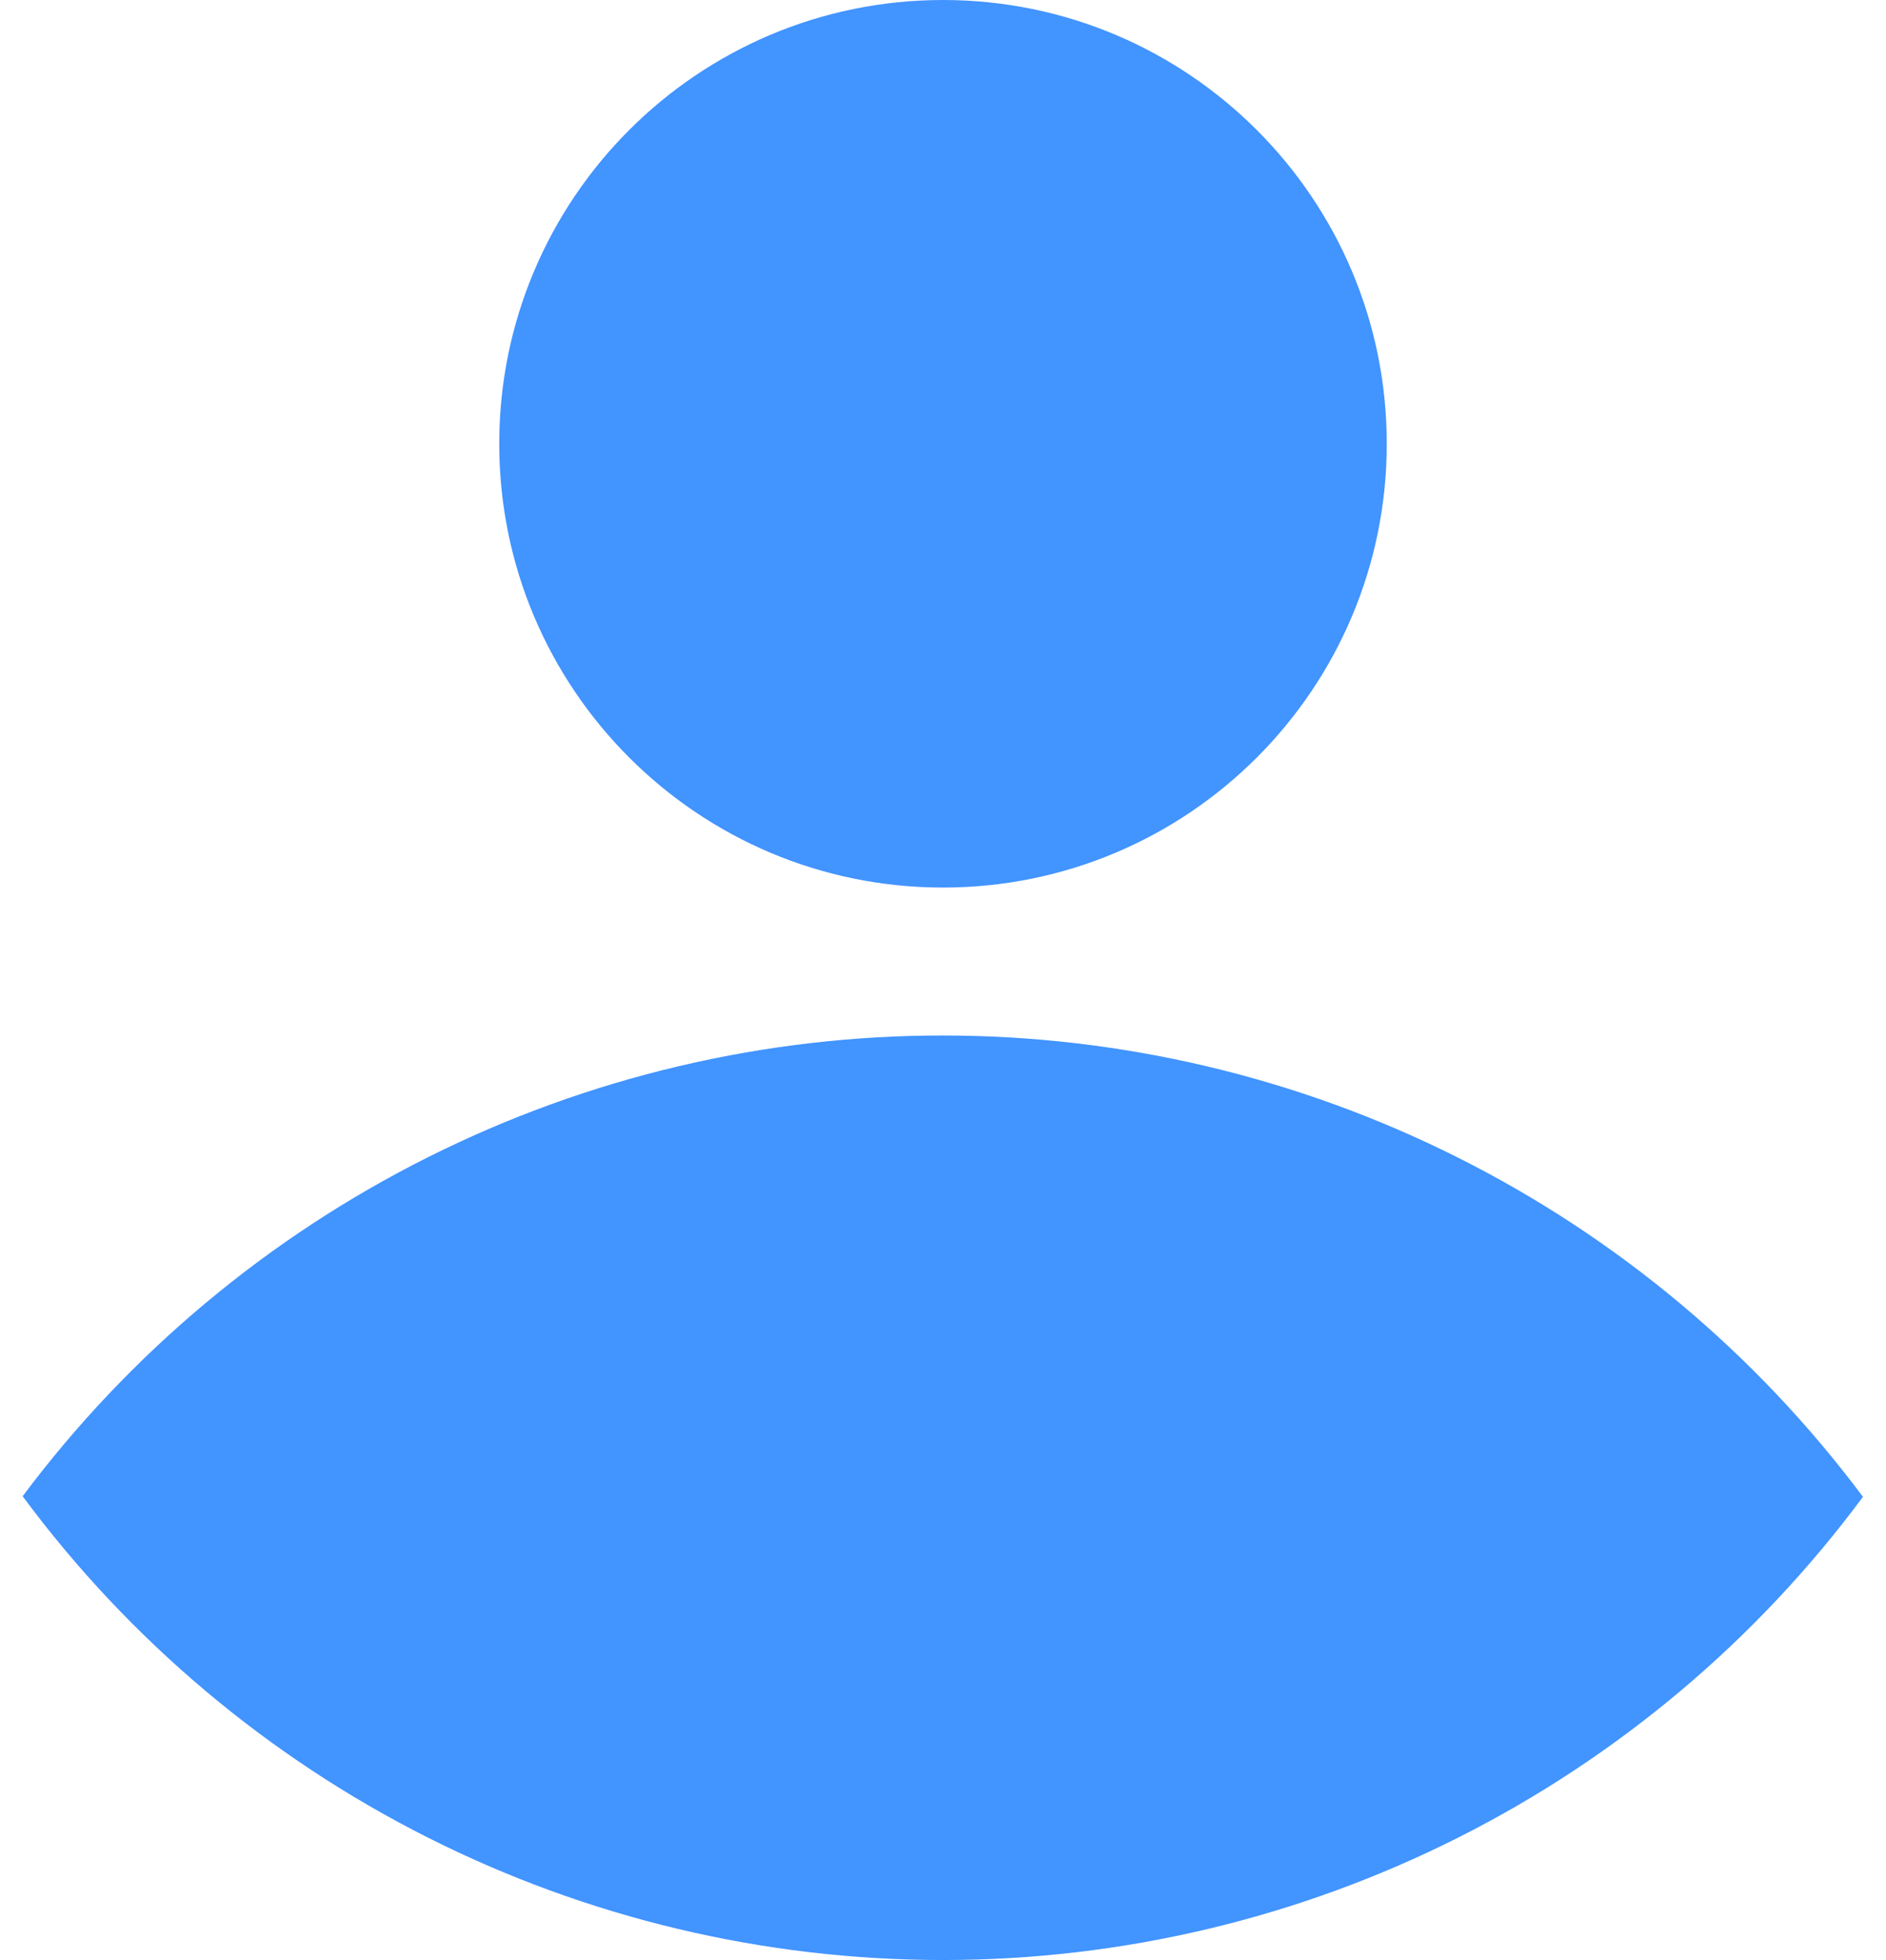 <svg width="51" height="53" viewBox="0 0 51 53" fill="none" xmlns="http://www.w3.org/2000/svg">
<path d="M50.377 40.475C47.486 36.604 43.732 33.461 39.413 31.296C35.094 29.13 30.33 28.002 25.499 28C20.668 27.998 15.902 29.124 11.582 31.287C7.262 33.449 3.506 36.59 0.612 40.459C3.491 44.347 7.241 47.507 11.562 49.685C15.882 51.863 20.652 52.998 25.491 53C30.329 53.001 35.1 51.869 39.422 49.694C43.744 47.519 47.496 44.361 50.377 40.475Z" fill="#4294FF"/>
<path d="M25.5 24C32.127 24 37.5 18.627 37.5 12C37.5 5.373 32.127 0 25.5 0C18.873 0 13.5 5.373 13.5 12C13.5 18.627 18.873 24 25.5 24Z" fill="#4294FF"/>
</svg>
